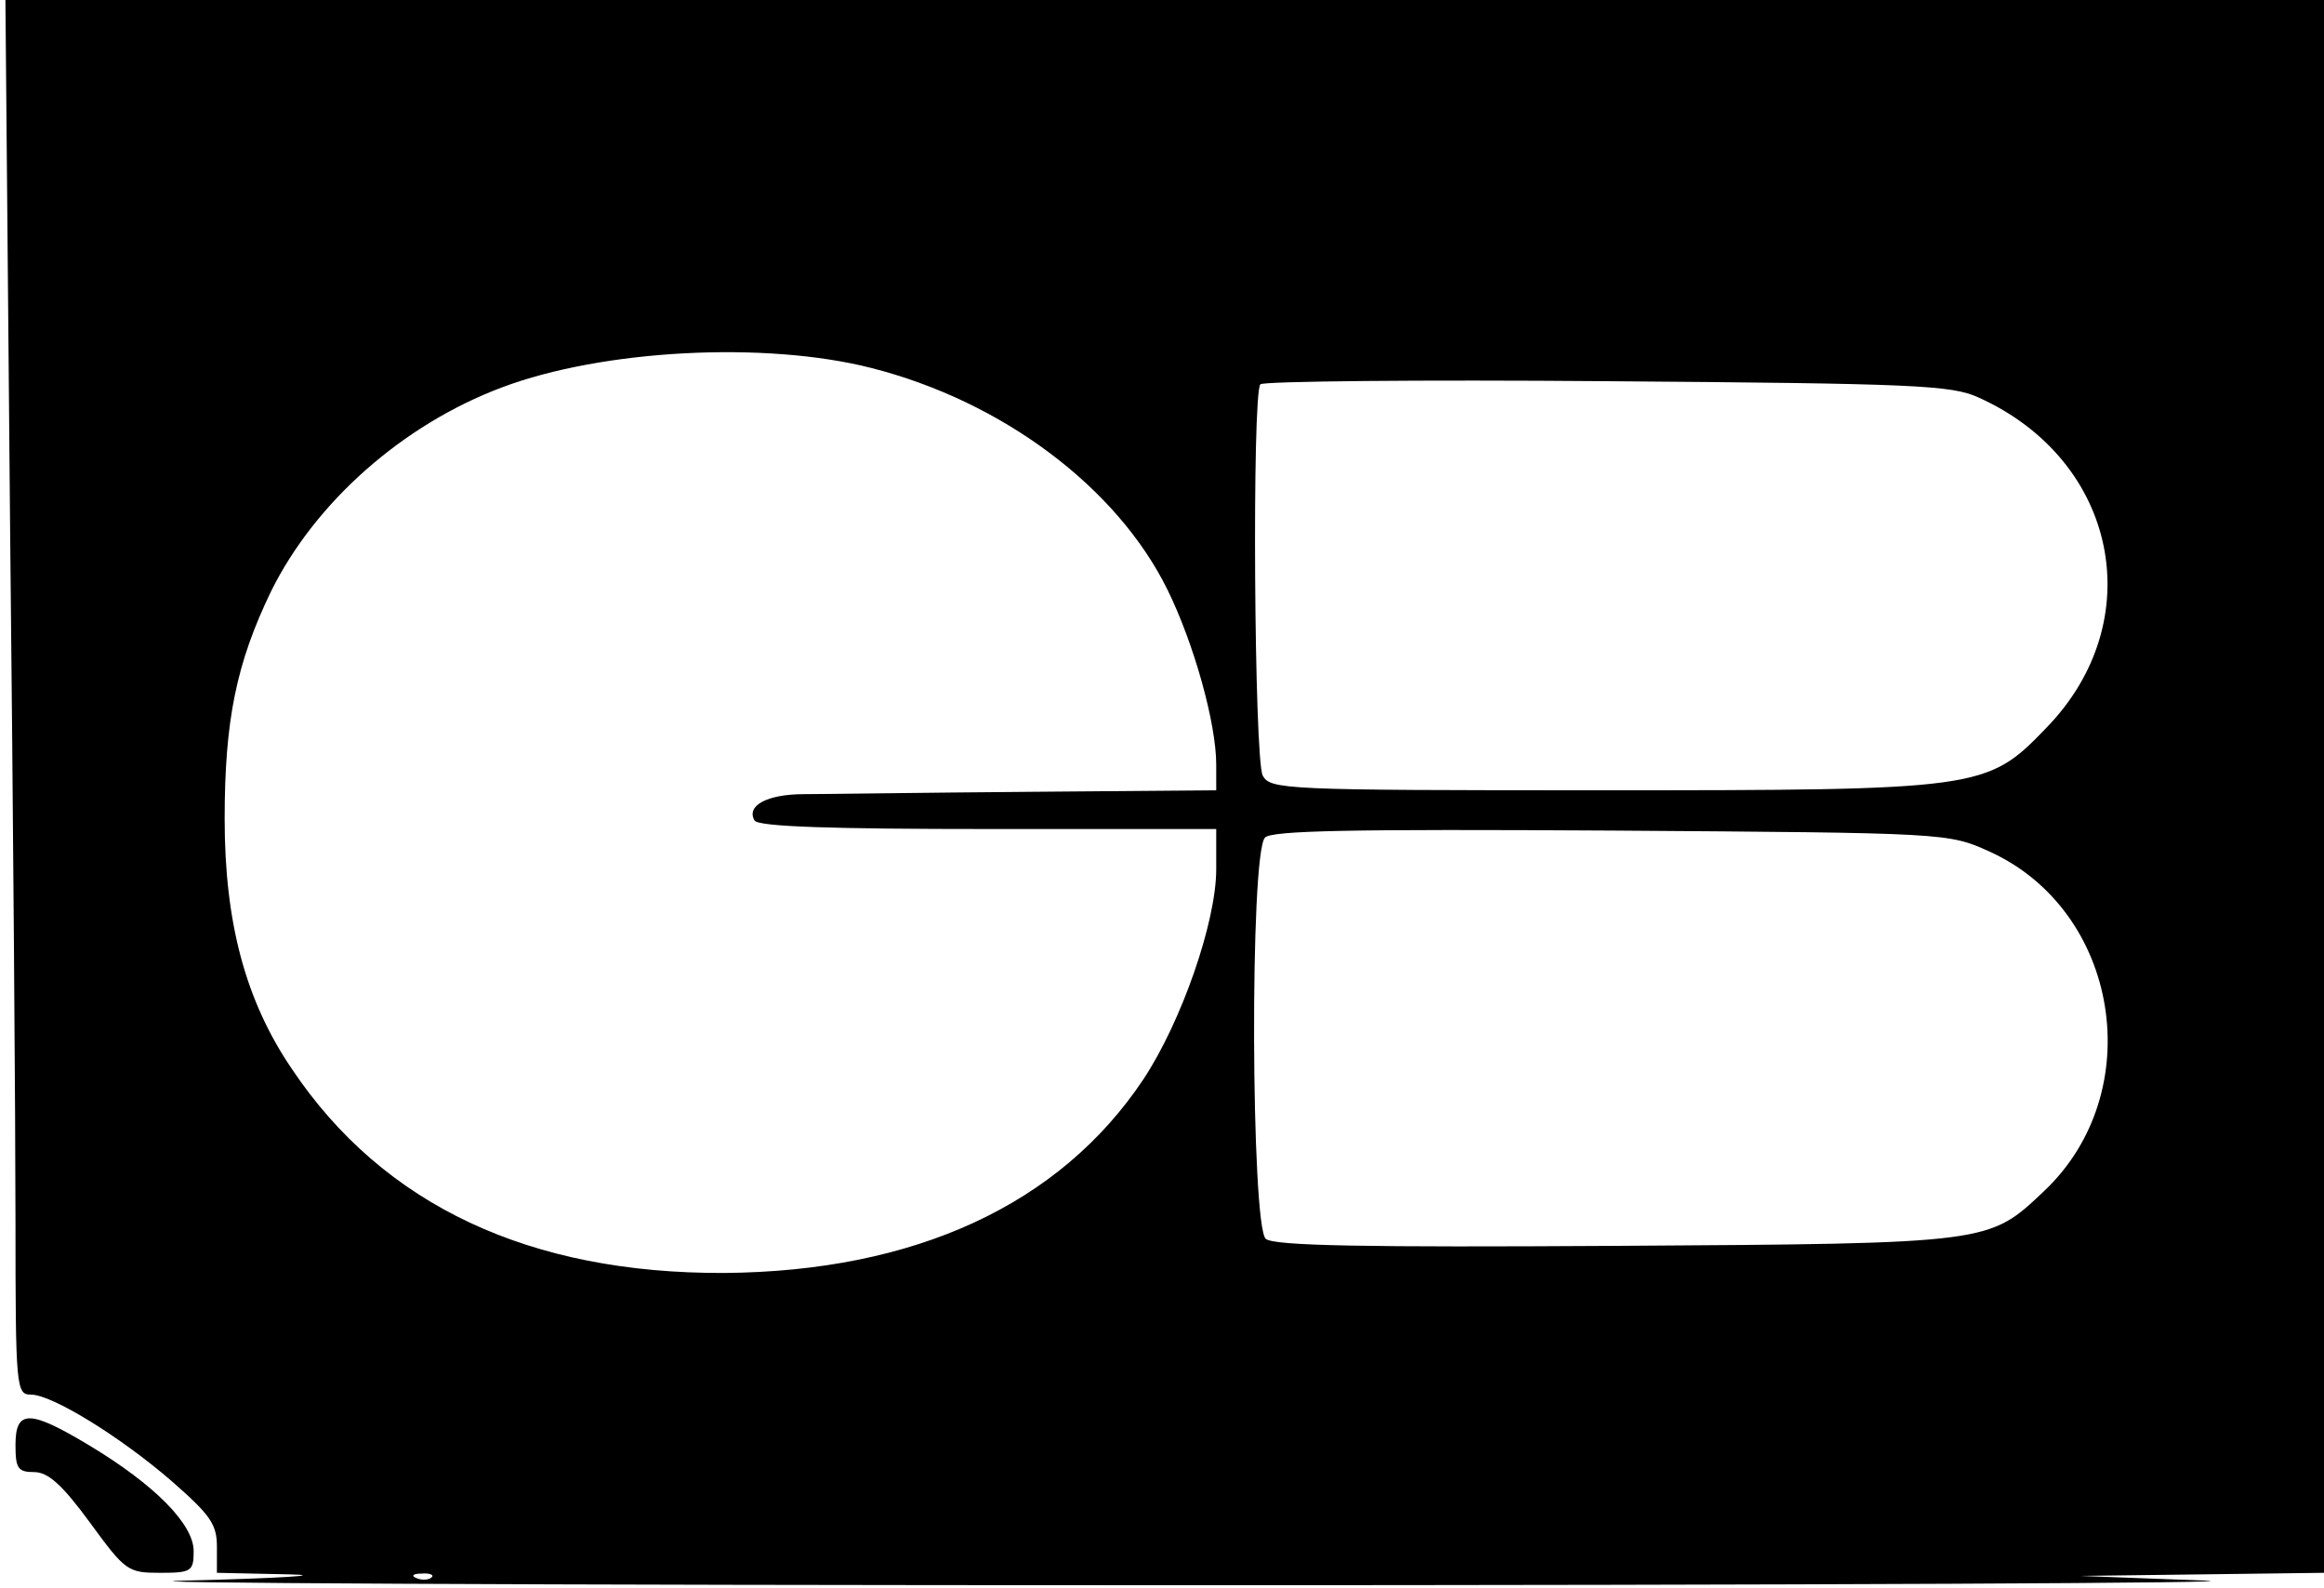 <svg preserveAspectRatio="xMidYMid meet" viewBox="0 0 300 205" height="205pt" width="300pt" xmlns="http://www.w3.org/2000/svg" version="1.0">

<g stroke="none" fill="#000000" transform="translate(0,205) scale(0.1,-0.1)">
<path d="M13 1373 c4 -372 7 -777 7 -900 0 -215 1 -223 20 -223 27 0 115 -54
182 -112 49 -43 58 -55 58 -84 l0 -34 93 -2 c50 -1 -9 -5 -133 -8 -124 -3 448
-6 1270 -6 822 0 1423 3 1335 6 l-160 6 158 2 157 2 0 1015 0 1015 -1497 0
-1496 0 6 -677z m1112 202 c169 -43 317 -154 382 -286 34 -69 63 -172 63 -226
l0 -33 -242 -2 c-134 -1 -264 -3 -290 -3 -48 0 -75 -15 -64 -34 5 -8 100 -11
302 -11 l294 0 0 -52 c0 -68 -45 -197 -94 -271 -108 -162 -295 -248 -541 -250
-251 -1 -440 87 -558 263 -60 88 -87 189 -87 323 0 127 15 201 60 294 57 115
170 215 298 263 130 49 340 60 477 25z m1429 -38 c180 -81 222 -289 87 -427
-76 -79 -84 -80 -577 -80 -408 0 -424 1 -434 19 -11 22 -14 493 -3 505 4 4
206 6 448 4 396 -3 444 -5 479 -21z m14 -586 c168 -76 206 -310 71 -438 -72
-68 -67 -68 -552 -71 -326 -2 -442 0 -453 9 -19 16 -21 498 -1 518 9 9 108 11
447 9 433 -3 435 -3 488 -27z m-2011 -937 c-3 -3 -12 -4 -19 -1 -8 3 -5 6 6 6
11 1 17 -2 13 -5z"></path>
<path d="M20 185 c0 -30 3 -35 24 -35 18 0 36 -16 72 -65 46 -63 49 -65 91
-65 40 0 43 2 43 28 0 35 -51 86 -134 136 -78 47 -96 47 -96 1z"></path>
</g>
</svg>
